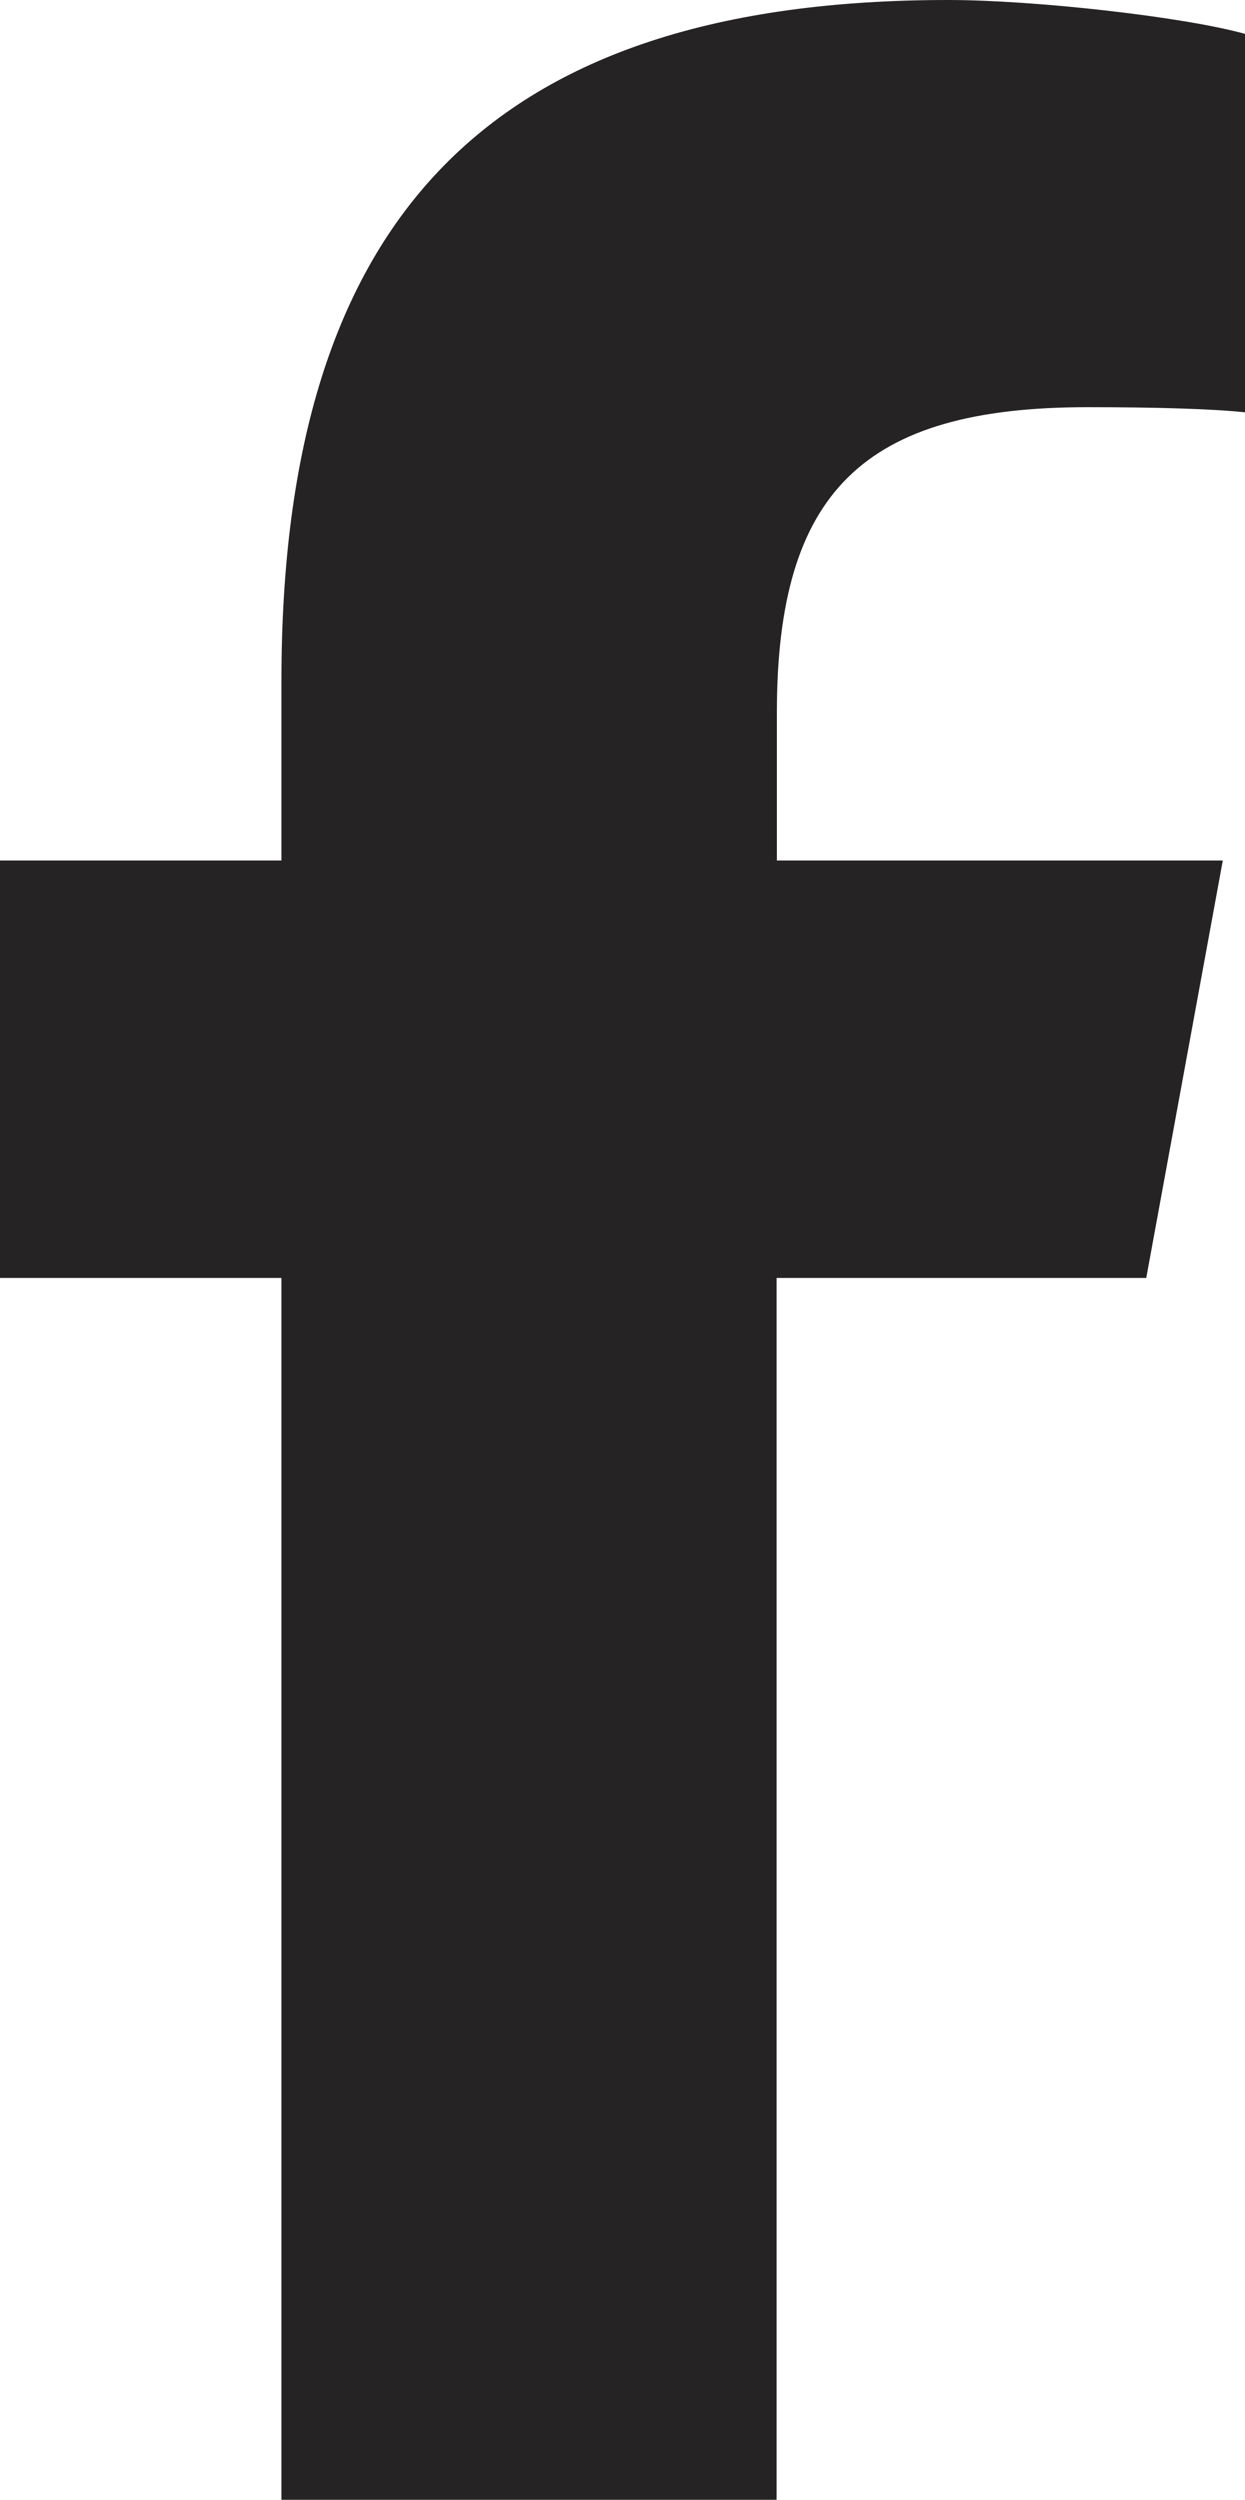 <?xml version="1.0" encoding="UTF-8"?>
<svg id="Layer_1" xmlns="http://www.w3.org/2000/svg" xmlns:xlink="http://www.w3.org/1999/xlink" viewBox="0 0 43.75 87.79">
  <defs>
    <style>
      .cls-1 {
        fill: none;
      }

      .cls-2 {
        fill: #252324;
      }

      .cls-3 {
        clip-path: url(#clippath);
      }
    </style>
    <clipPath id="clippath">
      <rect class="cls-1" y="0" width="43.75" height="87.79"/>
    </clipPath>
  </defs>
  <g class="cls-3">
    <path class="cls-2" d="M40.28,44.88l2.69-14.66h-15.67v-5.19c0-7.75,3.04-10.73,10.91-10.73,2.44,0,4.41.06,5.54.18V1.19c-2.15-.6-7.39-1.19-10.43-1.19C17.28,0,9.89,7.57,9.89,23.9v6.32H0v14.66h9.89v42.91h17.4v-42.91h12.98Z"/>
  </g>
</svg>